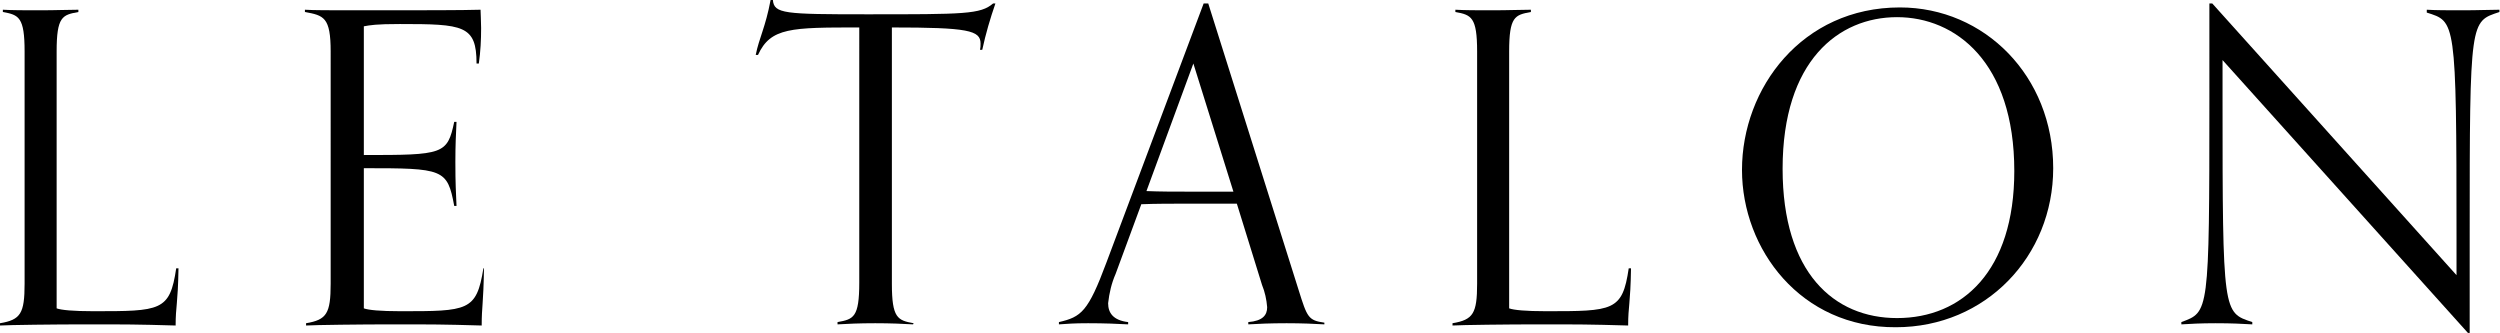 <?xml version="1.0" encoding="utf-8"?>
<!-- Generator: Adobe Illustrator 25.4.1, SVG Export Plug-In . SVG Version: 6.00 Build 0)  -->
<svg version="1.1" id="レイヤー_1" xmlns="http://www.w3.org/2000/svg" xmlns:xlink="http://www.w3.org/1999/xlink" x="0px"
	 y="0px" viewBox="0 0 437 58.2" style="enable-background:new 0 0 437 58.2;" xml:space="preserve">
<g id="レイヤー_2_00000044170165850015275060000004725543238646395061_">
	<g id="レイヤー_1-2">
		<path d="M31.2,46.9c-0.1,6.3-0.5,6.6-0.5,10c-7-0.2-8.5-0.2-15.5-0.2c-5.7,0-13.6,0.1-15.2,0.2v-0.4c3.6-0.6,4.3-1.7,4.3-6.9V9
			c0-6-1-6.4-3.8-6.9V1.7c1.7,0.1,3.8,0.1,6.6,0.1c2.6,0,5-0.1,6.6-0.1v0.4C10.9,2.6,9.9,2.9,9.9,9v44.9c0.8,0.3,2.9,0.5,6.4,0.5
			c11.8,0,13.4,0,14.5-7.5H31.2z"/>
		<path d="M84.6,46.9c-0.1,6.3-0.4,6.6-0.4,10c-7-0.2-8.5-0.2-15.5-0.2c-5.7,0-13.6,0.1-15.2,0.2v-0.4c3.6-0.6,4.3-1.7,4.3-6.9V9
			c0-6-1.2-6.3-4.5-6.9V1.7c1.5,0.1,4.2,0.1,9.7,0.1c11.6,0,17.6,0,21-0.1c0,0.5,0.1,2,0.1,3.2c0,2.1-0.1,4.1-0.4,6.2h-0.4
			c0-6.7-2.3-6.9-13.4-6.9c-4.2,0-5.2,0.2-6.3,0.4v22.5c13.9,0,14.6-0.1,15.8-5.8h0.4c-0.1,2.3-0.2,3.9-0.2,7c0,4,0.1,5.1,0.2,7.7
			h-0.4c-1.2-6.5-1.9-6.6-15.8-6.6v24.5c0.8,0.3,2.9,0.5,6.4,0.5c11.8,0,13.3,0,14.5-7.5H84.6z"/>
		<path d="M159.6,56.7c-1.6-0.1-4-0.2-6.6-0.2c-2.8,0-4.9,0.1-6.6,0.2v-0.4c2.8-0.5,3.8-0.8,3.8-6.9V4.8c-11.9,0-15.5,0-17.7,4.8
			h-0.4c0.6-3,1.7-4.8,2.6-9.6h0.4c0.2,2.4,2,2.5,16.4,2.5c17.1,0,19.9,0,22.1-1.9h0.4c-0.9,2.6-1.7,5.3-2.3,8.1h-0.4
			c0.1-0.4,0.1-0.7,0.1-1.1c0-2.3-2.2-2.8-15.5-2.8v44.8c0,6,1,6.4,3.8,6.9L159.6,56.7z"/>
		<path d="M231.5,56.7c-1.6-0.1-4-0.2-6.6-0.2c-2.8,0-5.1,0.1-6.7,0.2v-0.4c2.5-0.2,3.3-1.2,3.3-2.6c-0.1-1.3-0.4-2.7-0.9-3.9
			l-4.4-14.2h-8.7c-2.7,0-5.4,0-8,0.1L195,47.9c-0.7,1.6-1.1,3.3-1.3,5.1c0,1.7,0.9,3,3.5,3.3v0.4c-1.7-0.1-4.2-0.2-7-0.2
			c-2.6,0-3.5,0.1-5.1,0.2v-0.4c3.9-0.9,5.1-1.8,8.3-10.4l17-45.3h0.8L227,50.7c1.5,4.8,1.7,5.3,4.5,5.7V56.7z M208.6,11.1
			l-8.2,22.3c2.4,0.1,4.8,0.1,7.2,0.1h8L208.6,11.1z"/>
		<path d="M285.1,46.9c-0.1,6.3-0.5,6.6-0.5,10c-7-0.2-8.5-0.2-15.5-0.2c-5.7,0-13.6,0.1-15.2,0.2v-0.4c3.6-0.6,4.3-1.7,4.3-6.9V9
			c0-6-1-6.4-3.8-6.9V1.7c1.7,0.1,3.8,0.1,6.6,0.1c2.6,0,5-0.1,6.6-0.1v0.4c-2.8,0.5-3.8,0.8-3.8,6.9v44.9c0.8,0.3,2.9,0.5,6.4,0.5
			c11.8,0,13.4,0,14.5-7.5H285.1z"/>
		<path d="M304.5,29.7c0-14.3,10.5-28.4,27.6-28.4c14.8,0,26.8,12,26.8,28.1c0,15.4-11.8,27.8-27.5,27.8
			C314.8,57.3,304.5,43.6,304.5,29.7z M352.1,29.9c0-19.1-10.3-26.9-20.5-26.9s-20,7.6-20,26.5c0,18.2,9,26.1,20,26.1
			C343,55.6,352.1,47.4,352.1,29.9L352.1,29.9z"/>
		<path d="M431.4,58.2l-42.9-47.7v6.8c0,37.7,0.1,37.3,5.2,39v0.4c-1.7-0.1-3.6-0.2-6.4-0.2c-2.6,0-4.4,0.1-6,0.2v-0.4
			c4.8-1.8,4.9-1.3,4.9-39.1V0.6h0.5l42.7,47.5v-6.7c0-38.2-0.2-37.6-5.2-39.2V1.7c1.7,0.1,3.6,0.1,6.4,0.1c2.6,0,4.7-0.1,6.3-0.1
			v0.4c-5.1,1.7-5.2,1.1-5.2,38.8v17.3C431.7,58.2,431.4,58.2,431.4,58.2z"/>
	</g>
</g>
</svg>
